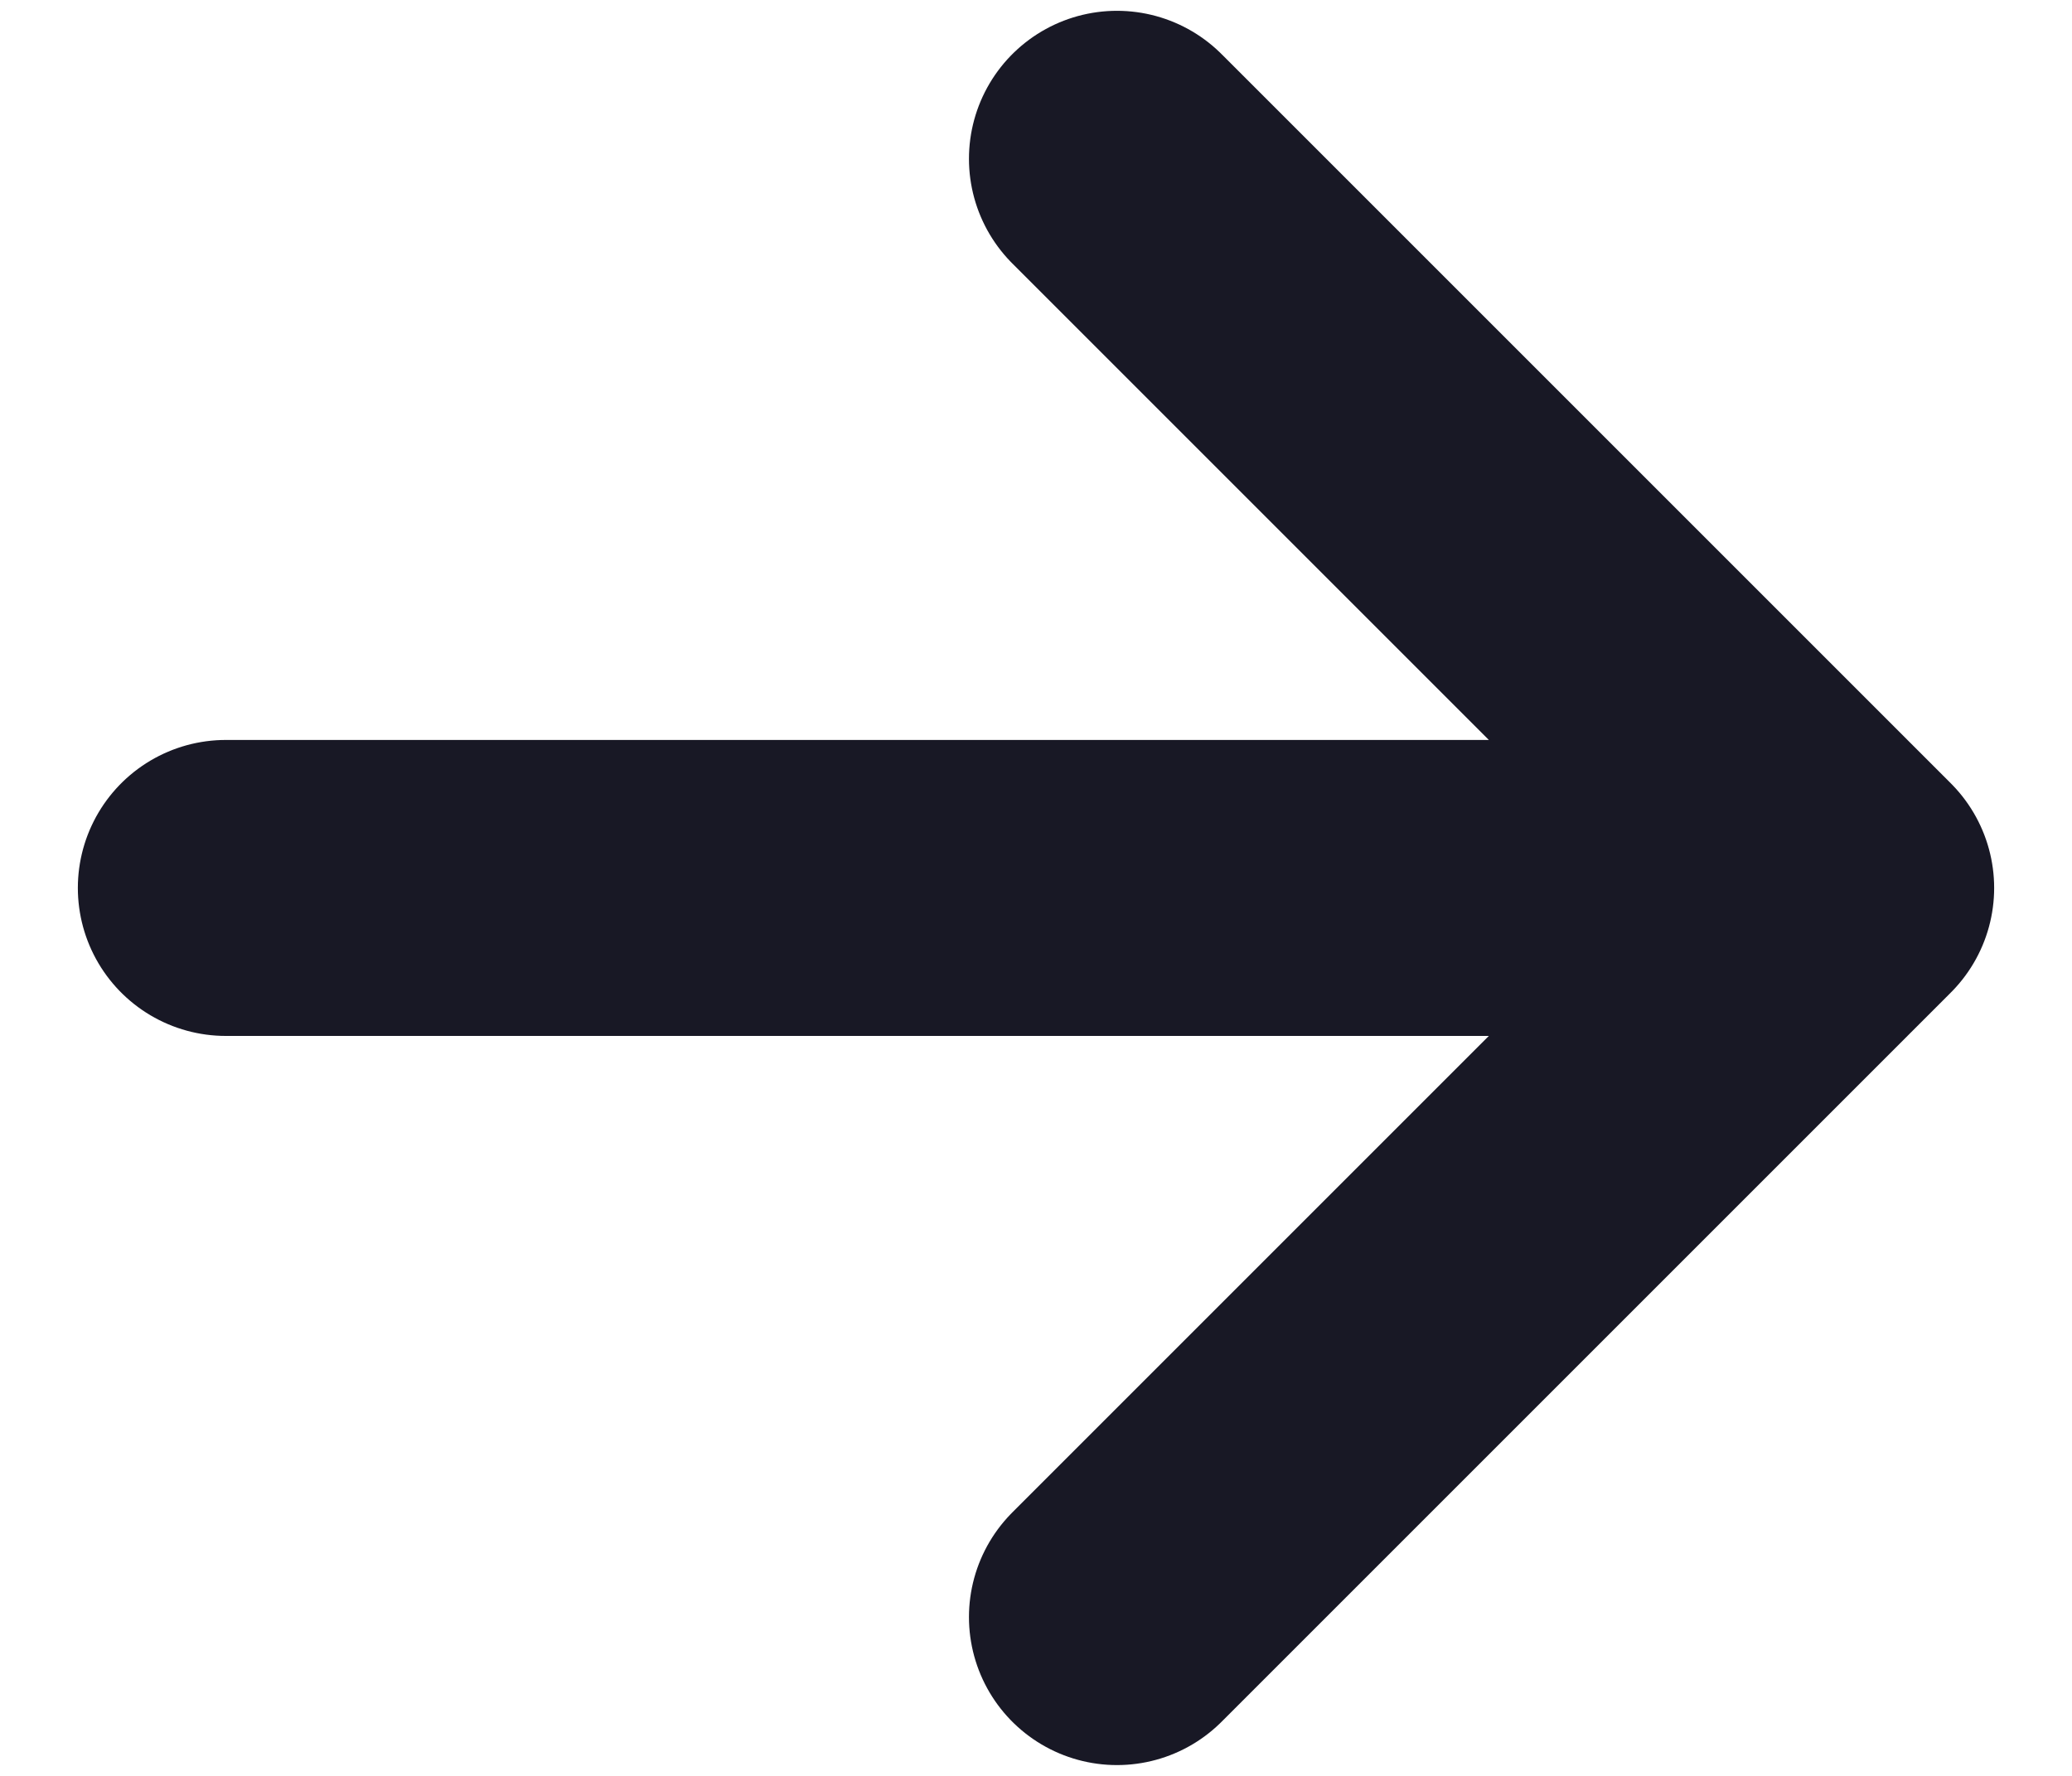 <svg width="14" height="12" viewBox="0 0 14 12" fill="none" xmlns="http://www.w3.org/2000/svg">
<path d="M1.526 6L12.474 6M12.474 6L7.547 1.073M12.474 6L7.547 10.927" stroke="#181825" stroke-width="2" stroke-linecap="round" stroke-linejoin="round"/>
</svg>
